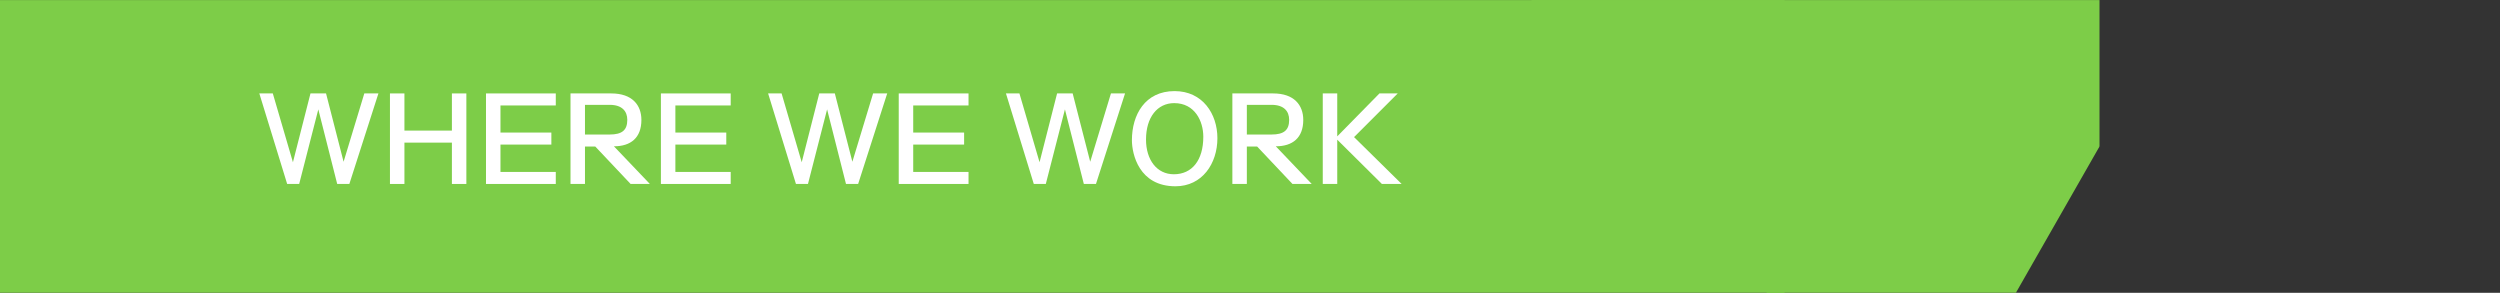 <svg xmlns="http://www.w3.org/2000/svg" xmlns:xlink="http://www.w3.org/1999/xlink" width="1366" viewBox="0 0 1024.5 120" height="160" preserveAspectRatio="xMidYMid meet"><rect x="0" y="0" width="1024.5" height="120" fill="#333333" stroke="none"/><defs><g></g><clipPath id="fd0d527734"><path d="M 0 0.027 L 731.293 0.027 L 731.293 119.969 L 0 119.969 Z M 0 0.027 " clip-rule="nonzero"></path></clipPath><clipPath id="f3d5ebdfb1"><path d="M 689.777 60.027 L 860.375 60.027 L 860.375 119.969 L 689.777 119.969 Z M 689.777 60.027 " clip-rule="nonzero"></path></clipPath><clipPath id="db69d2e627"><path d="M 775.074 209.301 L 860.375 60.027 L 689.777 60.027 L 775.074 209.301 " clip-rule="nonzero"></path></clipPath><clipPath id="2665fce261"><path d="M 627.613 0.027 L 860.375 0.027 L 860.375 60.027 L 627.613 60.027 Z M 627.613 0.027 " clip-rule="nonzero"></path></clipPath></defs><g clip-path="url(#fd0d527734)"><path fill="#7dcd48" d="M -148.207 -6.75 L 731.543 -6.75 L 731.543 133.312 L -148.207 133.312 Z M -148.207 -6.75 " fill-opacity="1" fill-rule="nonzero"></path></g><g clip-path="url(#f3d5ebdfb1)"><g clip-path="url(#db69d2e627)"><path fill="#7dcd48" d="M 689.777 60.027 L 860.375 60.027 L 860.375 209.301 L 689.777 209.301 Z M 689.777 60.027 " fill-opacity="1" fill-rule="nonzero"></path></g></g><g clip-path="url(#2665fce261)"><path fill="#7dcd48" d="M 627.613 -115.375 L 860.488 -115.375 L 860.488 60.125 L 627.613 60.125 Z M 627.613 -115.375 " fill-opacity="1" fill-rule="nonzero"></path></g><path stroke-linecap="butt" transform="matrix(0.749, -0.002, 0.002, 0.75, 689.775, 59.279)" fill="none" stroke-linejoin="miter" d="M 0 0.997 L 227.454 1.002 " stroke="#7dcd48" stroke-width="2" stroke-opacity="1" stroke-miterlimit="4"></path><g fill="#ffffff" fill-opacity="1"><g transform="translate(105.516, 75.385)"><g><path d="M 17.09 0 L 24.93 -30.562 L 32.672 0 L 37.648 0 L 49.562 -37.098 L 43.781 -37.098 L 35.285 -9.098 L 28.098 -37.098 L 21.715 -37.098 L 14.527 -8.898 L 6.281 -37.098 L 0.754 -37.098 L 12.164 0 Z M 17.09 0 "></path></g></g></g><g fill="#ffffff" fill-opacity="1"><g transform="translate(155.782, 75.385)"><g><path d="M 9.953 0 L 9.953 -16.938 L 29.406 -16.938 L 29.406 0 L 35.336 0 L 35.336 -37.098 L 29.406 -37.098 L 29.406 -21.867 L 9.953 -21.867 L 9.953 -37.098 L 4.02 -37.098 L 4.02 0 Z M 9.953 0 "></path></g></g></g><g fill="#ffffff" fill-opacity="1"><g transform="translate(195.139, 75.385)"><g><path d="M 32.621 0 L 32.621 -4.926 L 9.953 -4.926 L 9.953 -16.137 L 30.812 -16.137 L 30.812 -21.062 L 9.953 -21.062 L 9.953 -32.168 L 32.621 -32.168 L 32.621 -37.098 L 4.02 -37.098 L 4.02 0 Z M 32.621 0 "></path></g></g></g><g fill="#ffffff" fill-opacity="1"><g transform="translate(229.772, 75.385)"><g><path d="M 9.953 -20.258 L 9.953 -32.422 L 20.105 -32.422 C 25.184 -32.422 27.293 -29.758 27.293 -26.289 C 27.293 -22.066 25.184 -20.258 20.055 -20.258 Z M 9.953 0 L 9.953 -15.332 L 14.176 -15.332 L 28.652 0 L 36.543 0 L 21.816 -15.43 C 28.703 -15.43 33.074 -18.898 33.074 -26.238 C 33.074 -32.371 29.254 -37.098 20.758 -37.098 L 4.02 -37.098 L 4.02 0 Z M 9.953 0 "></path></g></g></g><g fill="#ffffff" fill-opacity="1"><g transform="translate(266.818, 75.385)"><g><path d="M 32.621 0 L 32.621 -4.926 L 9.953 -4.926 L 9.953 -16.137 L 30.812 -16.137 L 30.812 -21.062 L 9.953 -21.062 L 9.953 -32.168 L 32.621 -32.168 L 32.621 -37.098 L 4.02 -37.098 L 4.02 0 Z M 32.621 0 "></path></g></g></g><g fill="#ffffff" fill-opacity="1"><g transform="translate(301.451, 75.385)"><g></g></g><g transform="translate(314.017, 75.385)"><g><path d="M 17.09 0 L 24.93 -30.562 L 32.672 0 L 37.648 0 L 49.562 -37.098 L 43.781 -37.098 L 35.285 -9.098 L 28.098 -37.098 L 21.715 -37.098 L 14.527 -8.898 L 6.281 -37.098 L 0.754 -37.098 L 12.164 0 Z M 17.09 0 "></path></g></g></g><g fill="#ffffff" fill-opacity="1"><g transform="translate(364.282, 75.385)"><g><path d="M 32.621 0 L 32.621 -4.926 L 9.953 -4.926 L 9.953 -16.137 L 30.812 -16.137 L 30.812 -21.062 L 9.953 -21.062 L 9.953 -32.168 L 32.621 -32.168 L 32.621 -37.098 L 4.02 -37.098 L 4.02 0 Z M 32.621 0 "></path></g></g></g><g fill="#ffffff" fill-opacity="1"><g transform="translate(398.915, 75.385)"><g></g></g><g transform="translate(411.482, 75.385)"><g><path d="M 17.09 0 L 24.93 -30.562 L 32.672 0 L 37.648 0 L 49.562 -37.098 L 43.781 -37.098 L 35.285 -9.098 L 28.098 -37.098 L 21.715 -37.098 L 14.527 -8.898 L 6.281 -37.098 L 0.754 -37.098 L 12.164 0 Z M 17.09 0 "></path></g></g></g><g fill="#ffffff" fill-opacity="1"><g transform="translate(461.747, 75.385)"><g><path d="M 19.301 -3.973 C 12.316 -3.973 7.891 -9.902 7.891 -18.195 C 7.891 -27.293 12.516 -33.125 19.453 -33.125 C 27.848 -33.125 31.367 -25.785 31.367 -19.352 C 31.367 -9.703 26.742 -3.973 19.301 -3.973 Z M 19.957 0.953 C 30.914 0.953 37.145 -8.344 37.145 -18.75 C 37.145 -28.75 31.062 -38.051 19.602 -38.051 C 7.438 -38.051 2.109 -28.301 2.109 -17.945 C 2.109 -12.215 5.027 0.953 19.957 0.953 Z M 19.957 0.953 "></path></g></g></g><g fill="#ffffff" fill-opacity="1"><g transform="translate(501.004, 75.385)"><g><path d="M 9.953 -20.258 L 9.953 -32.422 L 20.105 -32.422 C 25.184 -32.422 27.293 -29.758 27.293 -26.289 C 27.293 -22.066 25.184 -20.258 20.055 -20.258 Z M 9.953 0 L 9.953 -15.332 L 14.176 -15.332 L 28.652 0 L 36.543 0 L 21.816 -15.43 C 28.703 -15.43 33.074 -18.898 33.074 -26.238 C 33.074 -32.371 29.254 -37.098 20.758 -37.098 L 4.02 -37.098 L 4.02 0 Z M 9.953 0 "></path></g></g></g><g fill="#ffffff" fill-opacity="1"><g transform="translate(538.05, 75.385)"><g><path d="M 9.953 0 L 9.953 -18.145 L 28.25 0 L 36.344 0 L 16.84 -19.203 L 34.734 -37.098 L 27.242 -37.098 L 9.953 -19.504 L 9.953 -37.098 L 4.02 -37.098 L 4.02 0 Z M 9.953 0 "></path></g></g></g></svg>